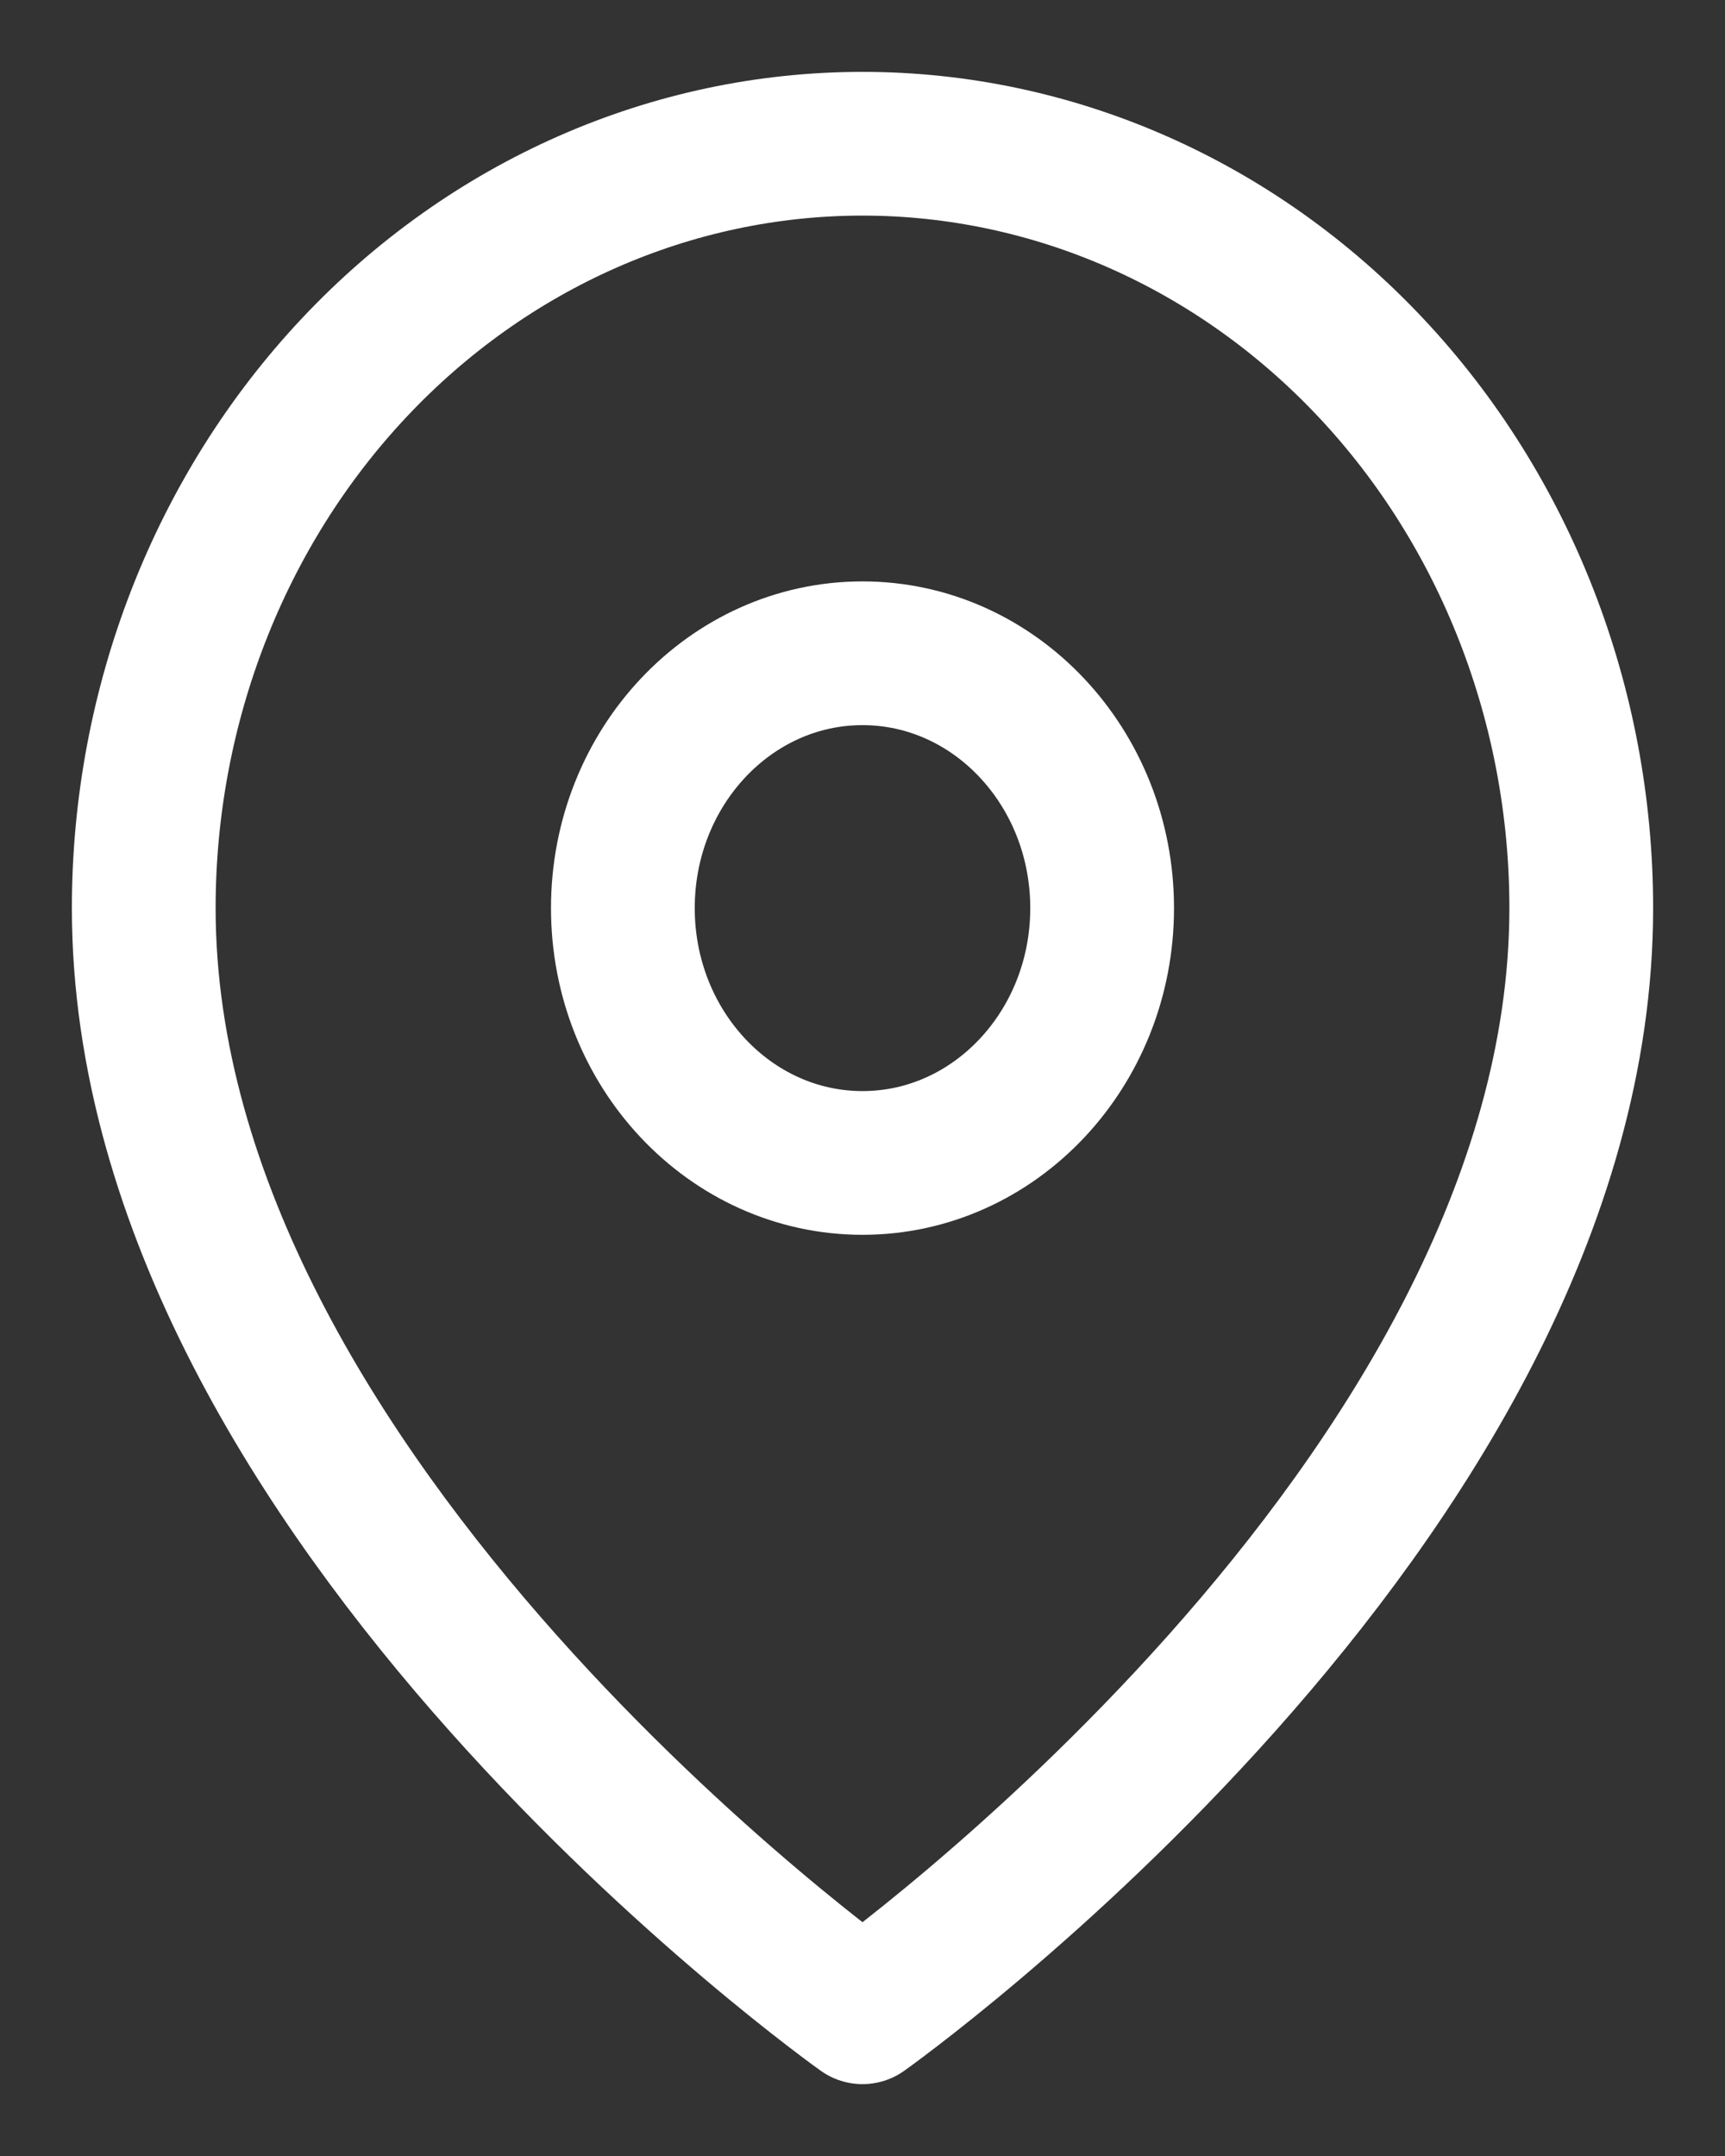 <svg width="12" height="15" viewBox="0 0 12 15" fill="none" xmlns="http://www.w3.org/2000/svg">
<rect x="0" y="0" width="12" height="15" fill="#333333" stroke="none"/>
<path d="M11 6.318C11 10.454 6 14 6 14C6 14 1 10.454 1 6.318C1 4.908 1.527 3.555 2.464 2.558C3.402 1.56 4.674 1 6 1C7.326 1 8.598 1.56 9.536 2.558C10.473 3.555 11 4.908 11 6.318Z" stroke="white" stroke-linecap="round" stroke-linejoin="round"/>
<path d="M6 8.091C6.92 8.091 7.667 7.297 7.667 6.318C7.667 5.339 6.92 4.545 6 4.545C5.08 4.545 4.333 5.339 4.333 6.318C4.333 7.297 5.08 8.091 6 8.091Z" stroke="white" stroke-linecap="round" stroke-linejoin="round"/>
</svg>
